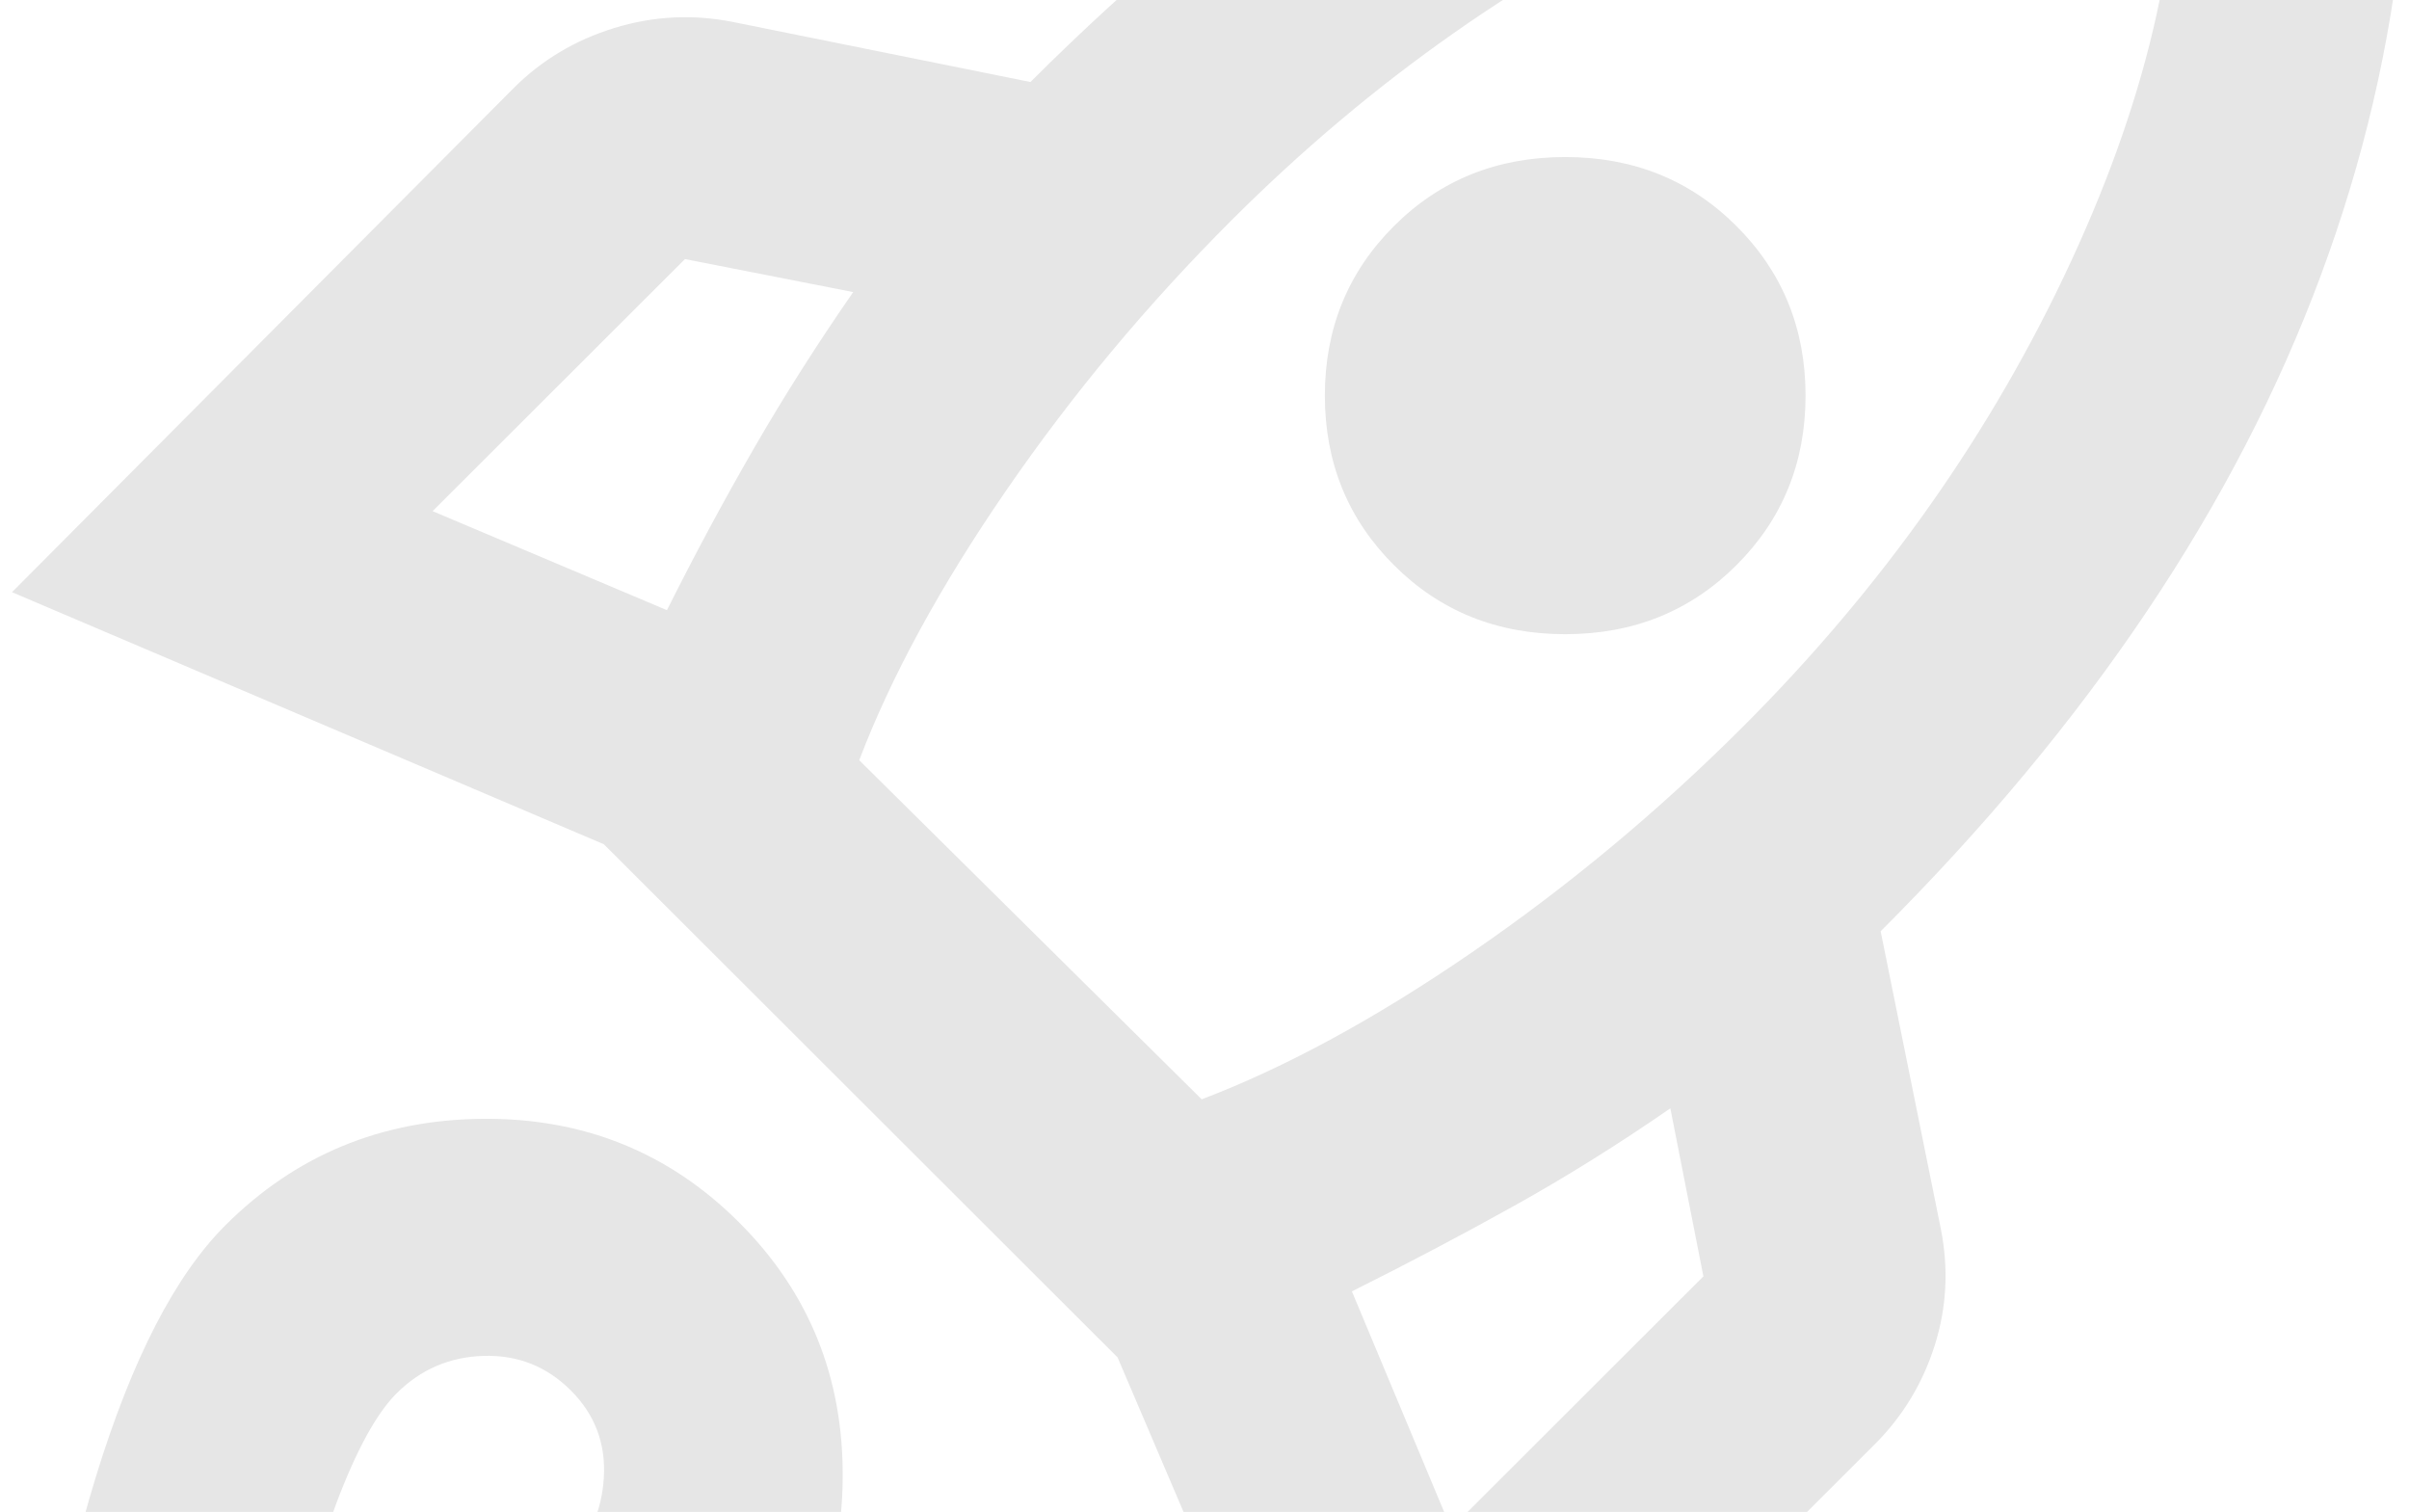 <svg width="145" height="91" viewBox="0 0 145 91" fill="none" xmlns="http://www.w3.org/2000/svg">
<path d="M26.039 30.764L40.144 36.724C41.831 33.353 43.579 30.102 45.388 26.971C47.196 23.84 49.185 20.71 51.355 17.579L41.229 15.593L26.039 30.764ZM51.717 45.755L72.331 66.164C77.394 64.238 82.819 61.288 88.605 57.314C94.392 53.341 99.817 48.825 104.88 43.768C113.318 35.34 119.919 25.978 124.68 15.683C129.442 5.388 131.522 -4.094 130.919 -12.764C122.239 -13.366 112.716 -11.289 102.348 -6.532C91.981 -1.776 82.578 4.816 74.139 13.245C69.076 18.302 64.555 23.72 60.577 29.5C56.599 35.279 53.645 40.698 51.717 45.755ZM83.904 34.015C81.131 31.246 79.745 27.844 79.745 23.81C79.745 19.777 81.131 16.375 83.904 13.606C86.677 10.836 90.112 9.452 94.211 9.452C98.31 9.452 101.746 10.836 104.518 13.606C107.291 16.375 108.677 19.777 108.677 23.81C108.677 27.844 107.291 31.246 104.518 34.015C101.746 36.785 98.31 38.169 94.211 38.169C90.112 38.169 86.677 36.785 83.904 34.015ZM87.34 91.992L102.529 76.82L100.54 66.706C97.406 68.873 94.271 70.83 91.137 72.576C88.003 74.322 84.748 76.038 81.372 77.723L87.34 91.992ZM143.939 -25.948C146.229 -11.379 144.813 2.799 139.689 16.586C134.566 30.373 125.735 43.527 113.198 56.05L116.814 73.93C117.297 76.339 117.176 78.687 116.453 80.974C115.729 83.262 114.524 85.249 112.836 86.935L82.457 117.278L67.268 81.697L36.346 50.812L0.723 35.641L30.922 5.298C32.609 3.612 34.628 2.408 36.979 1.685C39.33 0.963 41.711 0.843 44.122 1.324L62.024 4.936C74.561 -7.586 87.701 -16.436 101.444 -21.614C115.187 -26.791 129.352 -28.236 143.939 -25.948ZM13.562 73.75C17.781 69.536 22.935 67.398 29.023 67.338C35.111 67.278 40.264 69.355 44.483 73.569C48.703 77.784 50.782 82.931 50.722 89.012C50.662 95.092 48.522 100.24 44.303 104.454C41.289 107.464 36.256 110.053 29.204 112.22C22.151 114.388 12.417 116.314 0 118C1.688 105.598 3.617 95.875 5.786 88.831C7.956 81.787 10.548 76.76 13.562 73.75ZM23.869 83.864C22.664 85.068 21.458 87.266 20.253 90.457C19.047 93.647 18.203 96.868 17.721 100.119C20.976 99.638 24.201 98.825 27.395 97.681C30.59 96.537 32.79 95.363 33.995 94.159C35.442 92.714 36.226 90.968 36.346 88.921C36.467 86.874 35.804 85.129 34.357 83.684C32.911 82.239 31.163 81.546 29.113 81.606C27.064 81.667 25.316 82.419 23.869 83.864Z" fill="#E6E6E6"/>
</svg>
